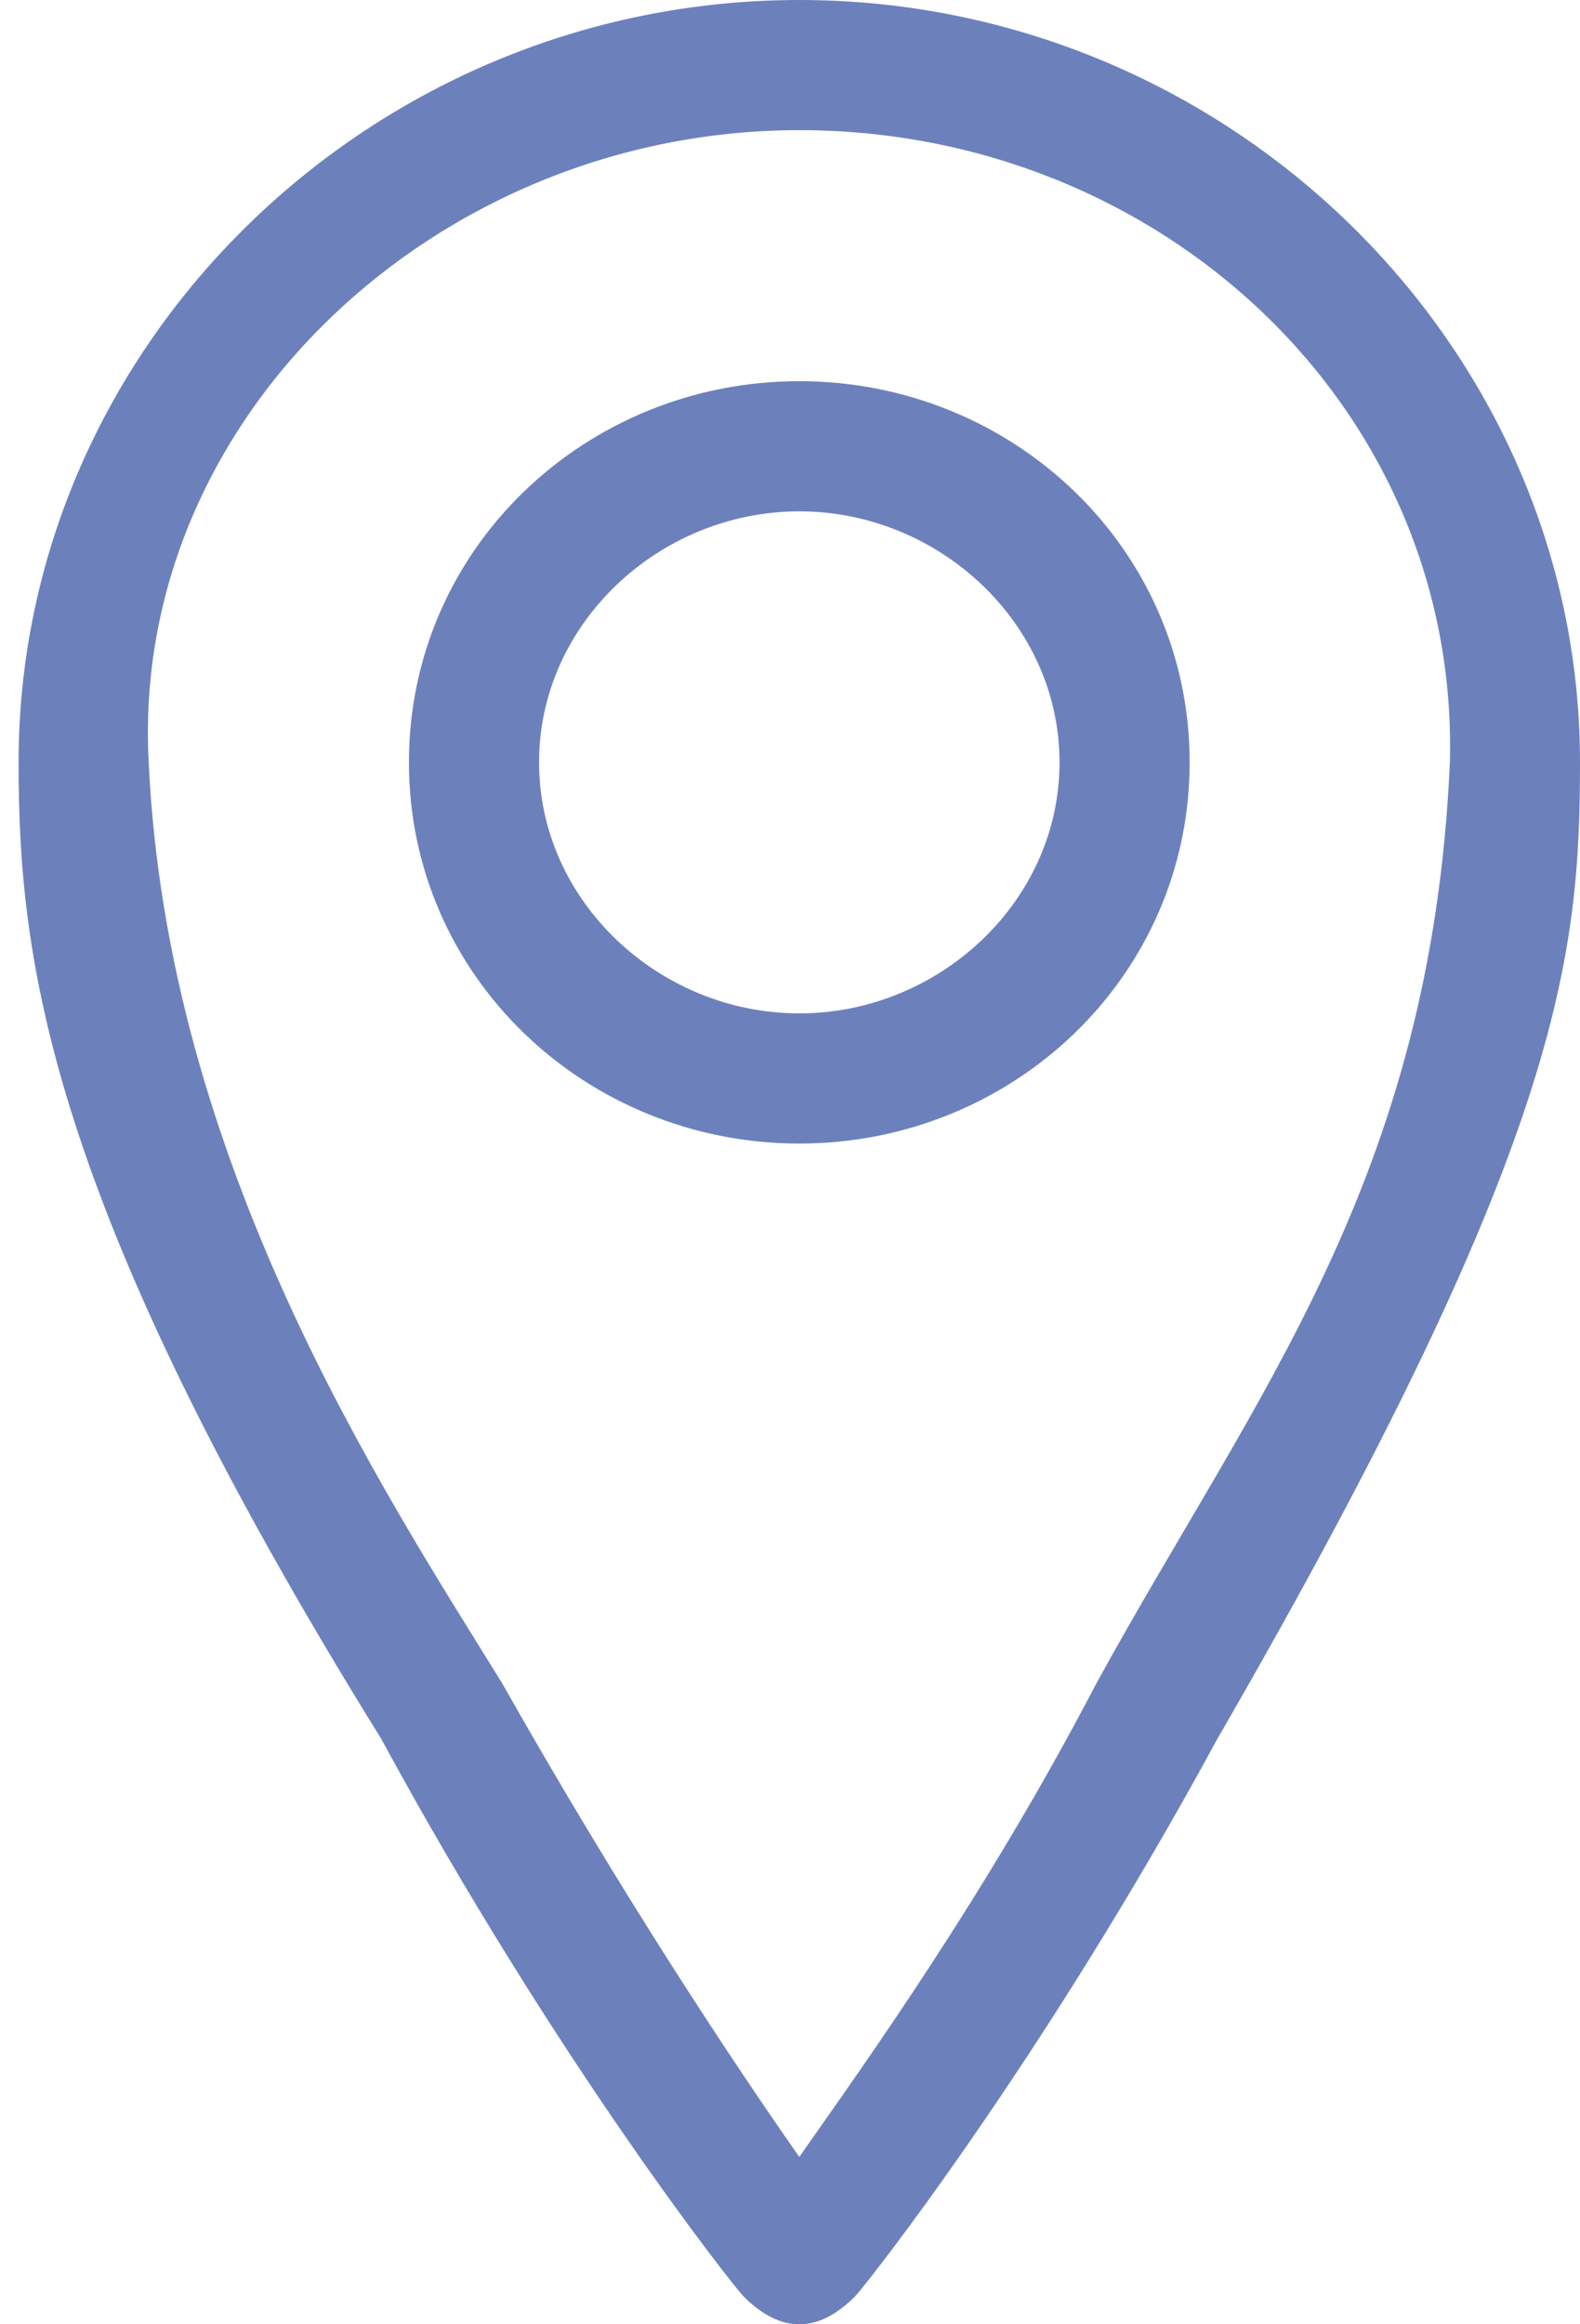 <?xml version="1.0" encoding="utf-8"?>
<!-- Generator: Adobe Illustrator 22.0.0, SVG Export Plug-In . SVG Version: 6.00 Build 0)  -->
<svg version="1.1" id="Layer_1" xmlns="http://www.w3.org/2000/svg" xmlns:xlink="http://www.w3.org/1999/xlink" x="0px" y="0px"
	 viewBox="0 0 17 25" style="enable-background:new 0 0 17 25;" xml:space="preserve">
<style type="text/css">
	.st0{fill:#6C81BC;}
</style>
<g transform="translate(0 1080)">
	<path class="st0" d="M8.6-1055c-0.2,0-0.4-0.1-0.6-0.3c-0.1-0.1-2-2.5-3.9-6c-3.6-5.8-3.9-8.4-3.9-10.5c0-4.5,3.8-8.2,8.4-8.2
		s8.4,3.7,8.4,8.2c0,2.1-0.2,4.1-3.9,10.5c-1.9,3.5-3.8,5.9-3.9,6C9-1055.1,8.8-1055,8.6-1055L8.6-1055z M8.6-1078.6
		c-3.9,0-7.2,3.1-7,6.8c0.2,4.3,2.5,7.8,3.8,9.9c1.3,2.3,2.5,4.1,3.2,5.1c0.7-1,2-2.8,3.2-5.1c1.7-3.1,3.6-5.4,3.8-9.9
		C15.7-1075.6,12.5-1078.6,8.6-1078.6z"/>
	<path class="st0" d="M8.6-1067.7c-2.3,0-4.2-1.8-4.2-4.1c0-2.3,1.9-4.1,4.2-4.1s4.2,1.8,4.2,4.1S10.9-1067.7,8.6-1067.7z
		 M8.6-1074.5c-1.5,0-2.8,1.2-2.8,2.7s1.3,2.7,2.8,2.7s2.8-1.2,2.8-2.7C11.4-1073.3,10.1-1074.5,8.6-1074.5z"/>
</g>
</svg>
